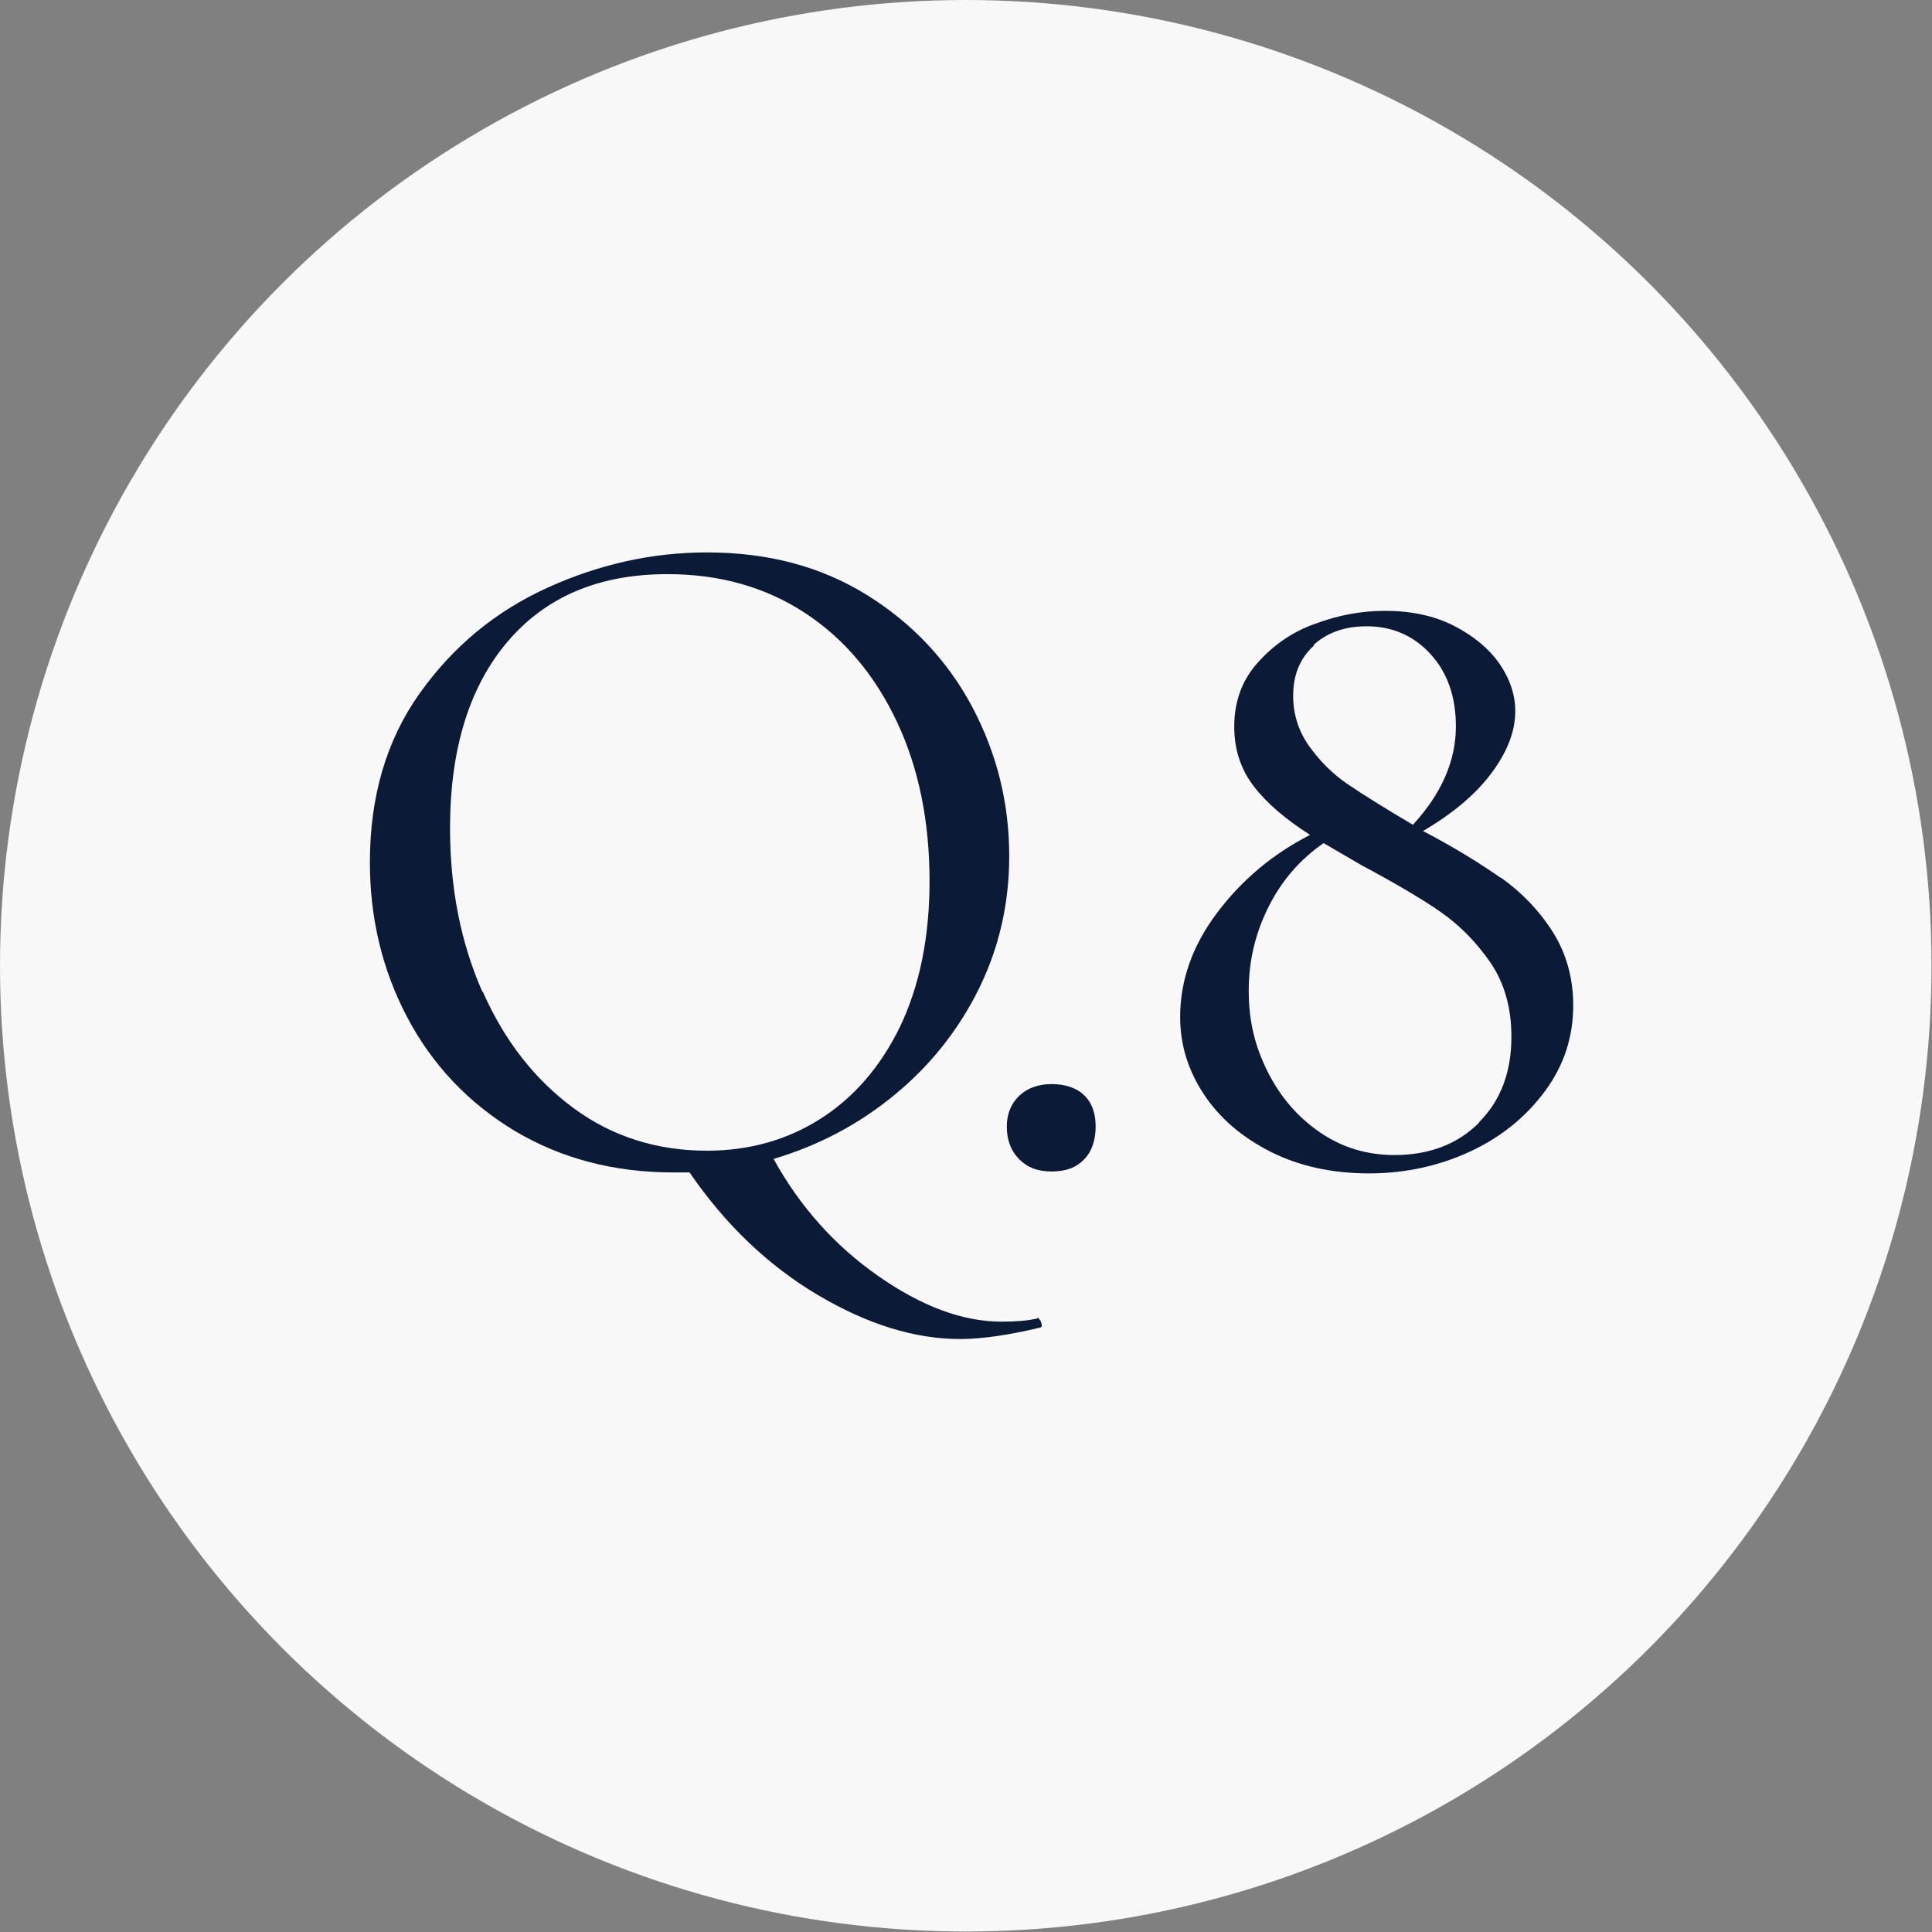 <?xml version="1.0" encoding="UTF-8"?>
<svg id="_レイヤー_2" data-name="レイヤー 2" xmlns="http://www.w3.org/2000/svg" viewBox="0 0 40.01 40.01">
  <rect x="0" y="0" width="40.01" height="40.01" fill="#808080" stroke="none"/>
  <defs>
    <style>
      .cls-1 {
        fill: #f8f8f8;
      }

      .cls-1, .cls-2 {
        stroke-width: 0px;
      }

      .cls-2 {
        fill: #0b1a36;
      }
    </style>
  </defs>
  <g id="_レイヤー_2-2" data-name=" レイヤー 2">
    <g>
      <g id="_楕円形_2" data-name=" 楕円形 2">
        <circle class="cls-1" cx="20" cy="20" r="20"/>
      </g>
      <g>
        <path class="cls-2" d="m21.49,27.29s.05.03.07.09c.02.06.02.1-.01.11-.66.16-1.22.24-1.67.24-.93,0-1.91-.3-2.94-.91-1.03-.61-1.92-1.46-2.66-2.54h-.34c-1.23,0-2.32-.29-3.28-.86-.96-.58-1.7-1.36-2.22-2.34-.52-.98-.78-2.06-.78-3.22,0-1.36.34-2.53,1.03-3.5.69-.97,1.57-1.7,2.65-2.19,1.08-.49,2.18-.73,3.3-.73,1.26,0,2.36.29,3.31.88.95.59,1.68,1.37,2.19,2.33.51.97.76,1.99.76,3.08,0,.98-.21,1.9-.63,2.75-.42.85-1,1.58-1.74,2.19s-1.57,1.05-2.51,1.33c.54.98,1.26,1.79,2.16,2.42.9.63,1.75.95,2.56.95.3,0,.54-.02.71-.06h.02Zm-11.49-6.75c.45,1.02,1.08,1.82,1.88,2.41s1.73.88,2.76.88c.87,0,1.66-.22,2.35-.66s1.24-1.07,1.65-1.91c.4-.84.61-1.84.61-3.01,0-1.23-.22-2.33-.67-3.29s-1.08-1.72-1.9-2.26-1.77-.81-2.86-.81c-1.42,0-2.52.47-3.31,1.4-.79.93-1.19,2.22-1.19,3.86,0,1.24.22,2.37.67,3.39Z"/>
        <path class="cls-2" d="m21.11,24.01c-.17-.17-.26-.39-.26-.68,0-.26.09-.48.26-.64.17-.16.4-.24.67-.24s.52.08.67.23c.16.15.24.37.24.65s-.08.52-.24.68c-.16.17-.38.25-.67.25s-.5-.08-.67-.25Z"/>
        <path class="cls-2" d="m31.09,18.18c.42.3.78.67,1.06,1.11s.43.95.43,1.53c0,.65-.19,1.24-.58,1.77s-.9.95-1.54,1.25c-.64.3-1.35.46-2.11.46s-1.45-.15-2.04-.45c-.59-.3-1.05-.69-1.38-1.19s-.49-1.03-.49-1.6c0-.75.25-1.47.76-2.15.51-.68,1.15-1.22,1.93-1.62-.5-.32-.89-.65-1.16-1-.27-.35-.41-.76-.41-1.24,0-.52.16-.96.48-1.32s.71-.64,1.19-.81c.48-.18.96-.27,1.45-.27.54,0,1.02.1,1.43.31.41.21.72.47.94.78.22.32.33.65.33.99,0,.42-.17.85-.5,1.29-.33.44-.8.83-1.41,1.19.65.34,1.18.67,1.61.97Zm-.46,5.06c.45-.45.67-1.04.67-1.77,0-.59-.14-1.1-.43-1.53-.29-.42-.63-.77-1.03-1.05s-.95-.6-1.64-.97l-.79-.46c-.49.34-.87.78-1.14,1.32-.27.54-.41,1.11-.41,1.74s.13,1.15.39,1.67c.26.52.61.93,1.07,1.25.46.32.98.48,1.56.48.71,0,1.3-.22,1.75-.67Zm-3.42-9.87c-.29.26-.43.61-.43,1.04,0,.38.11.73.33,1.04.22.31.49.58.8.79s.77.5,1.35.84c.59-.64.89-1.32.89-2.04,0-.62-.18-1.12-.53-1.5-.35-.38-.79-.57-1.32-.57-.45,0-.82.13-1.1.39Z"/>
      </g>
    </g>
  </g>
</svg>
